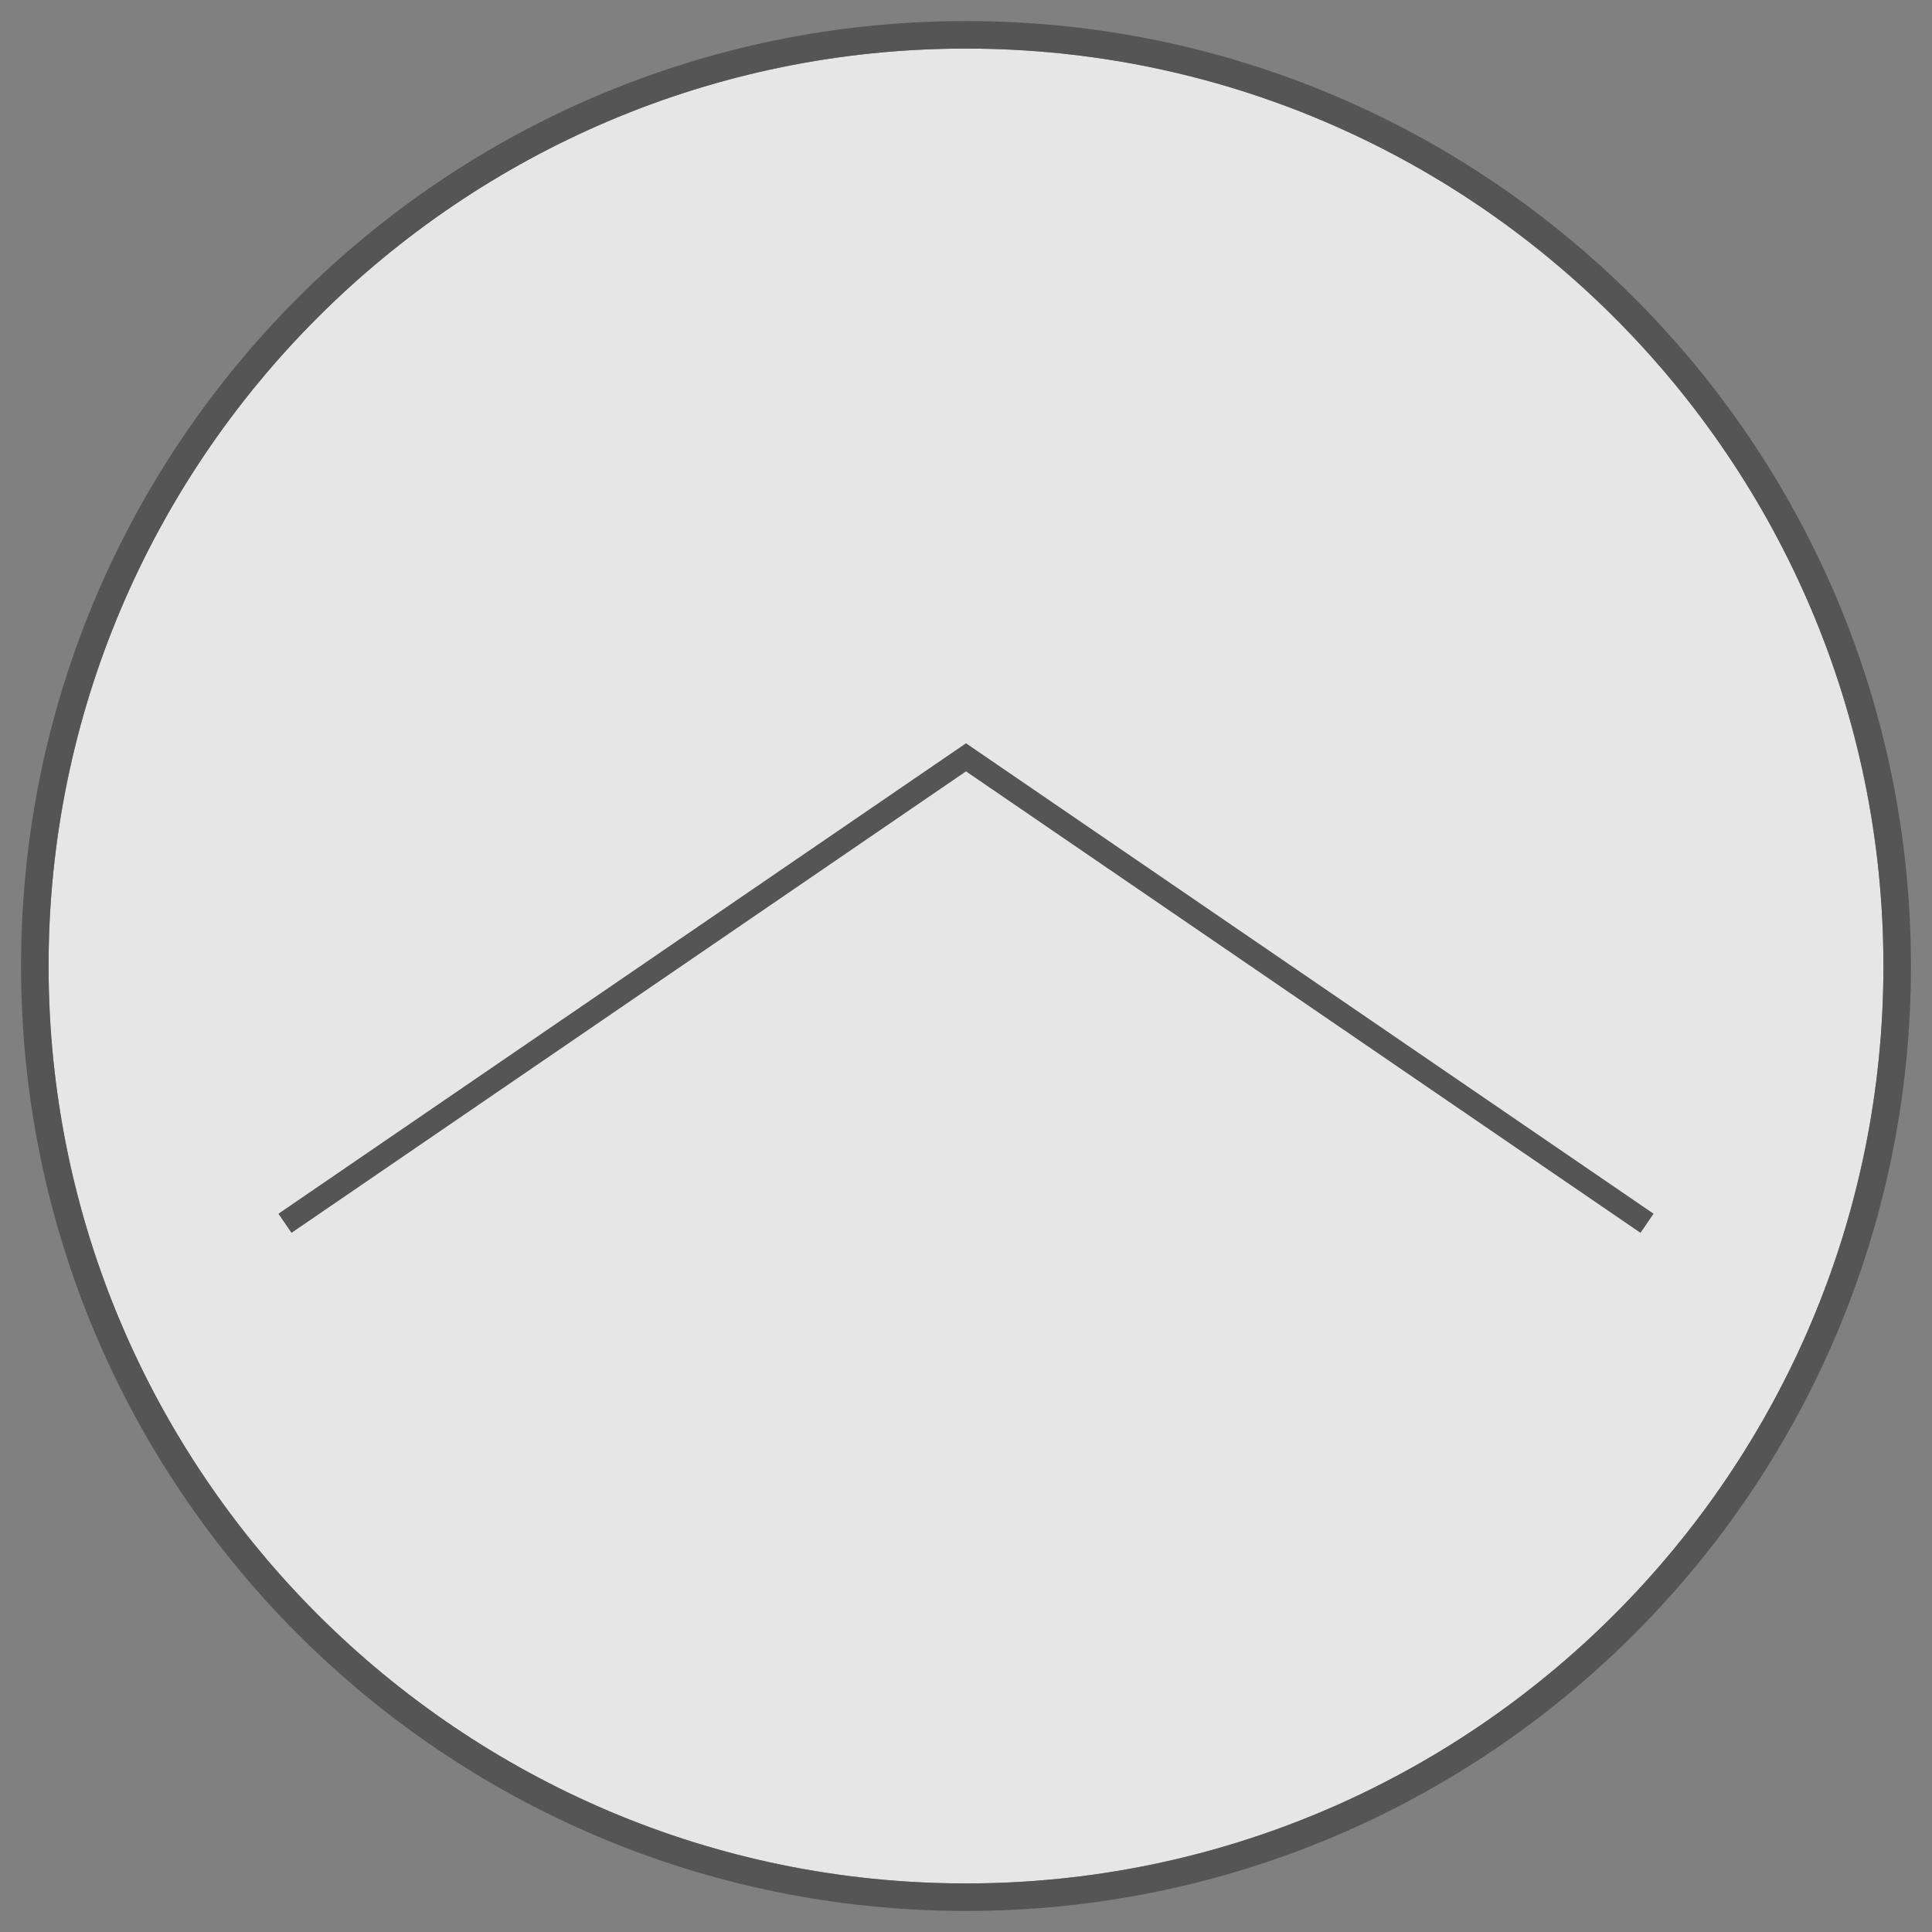 <?xml version="1.0" encoding="UTF-8"?><svg id="_手描きのアイコンセット" xmlns="http://www.w3.org/2000/svg" viewBox="0 0 500 500"><rect x="0" y="0" width="500" height="500" fill="#808080" stroke="none"/><defs><style>.cls-1{fill:#fff;opacity:.8;}.cls-2{fill:#555;}</style></defs><path class="cls-1" d="M250,487.43c-130.92,0-237.43-106.51-237.43-237.43S119.08,12.57,250,12.57s237.43,106.51,237.43,237.43-106.51,237.43-237.43,237.43Z"/><path class="cls-2" d="M250,5.45C114.95,5.45,5.45,114.94,5.45,250s109.5,244.55,244.55,244.55,244.55-109.5,244.55-244.55S385.06,5.45,250,5.45ZM250,487.43c-130.92,0-237.43-106.51-237.43-237.43S119.08,12.57,250,12.57s237.43,106.51,237.43,237.43-106.51,237.43-237.43,237.43Z"/><polygon class="cls-2" points="424.56 319.06 250 199.63 75.44 319.06 72.06 314.11 250 192.36 427.94 314.11 424.56 319.06"/></svg>